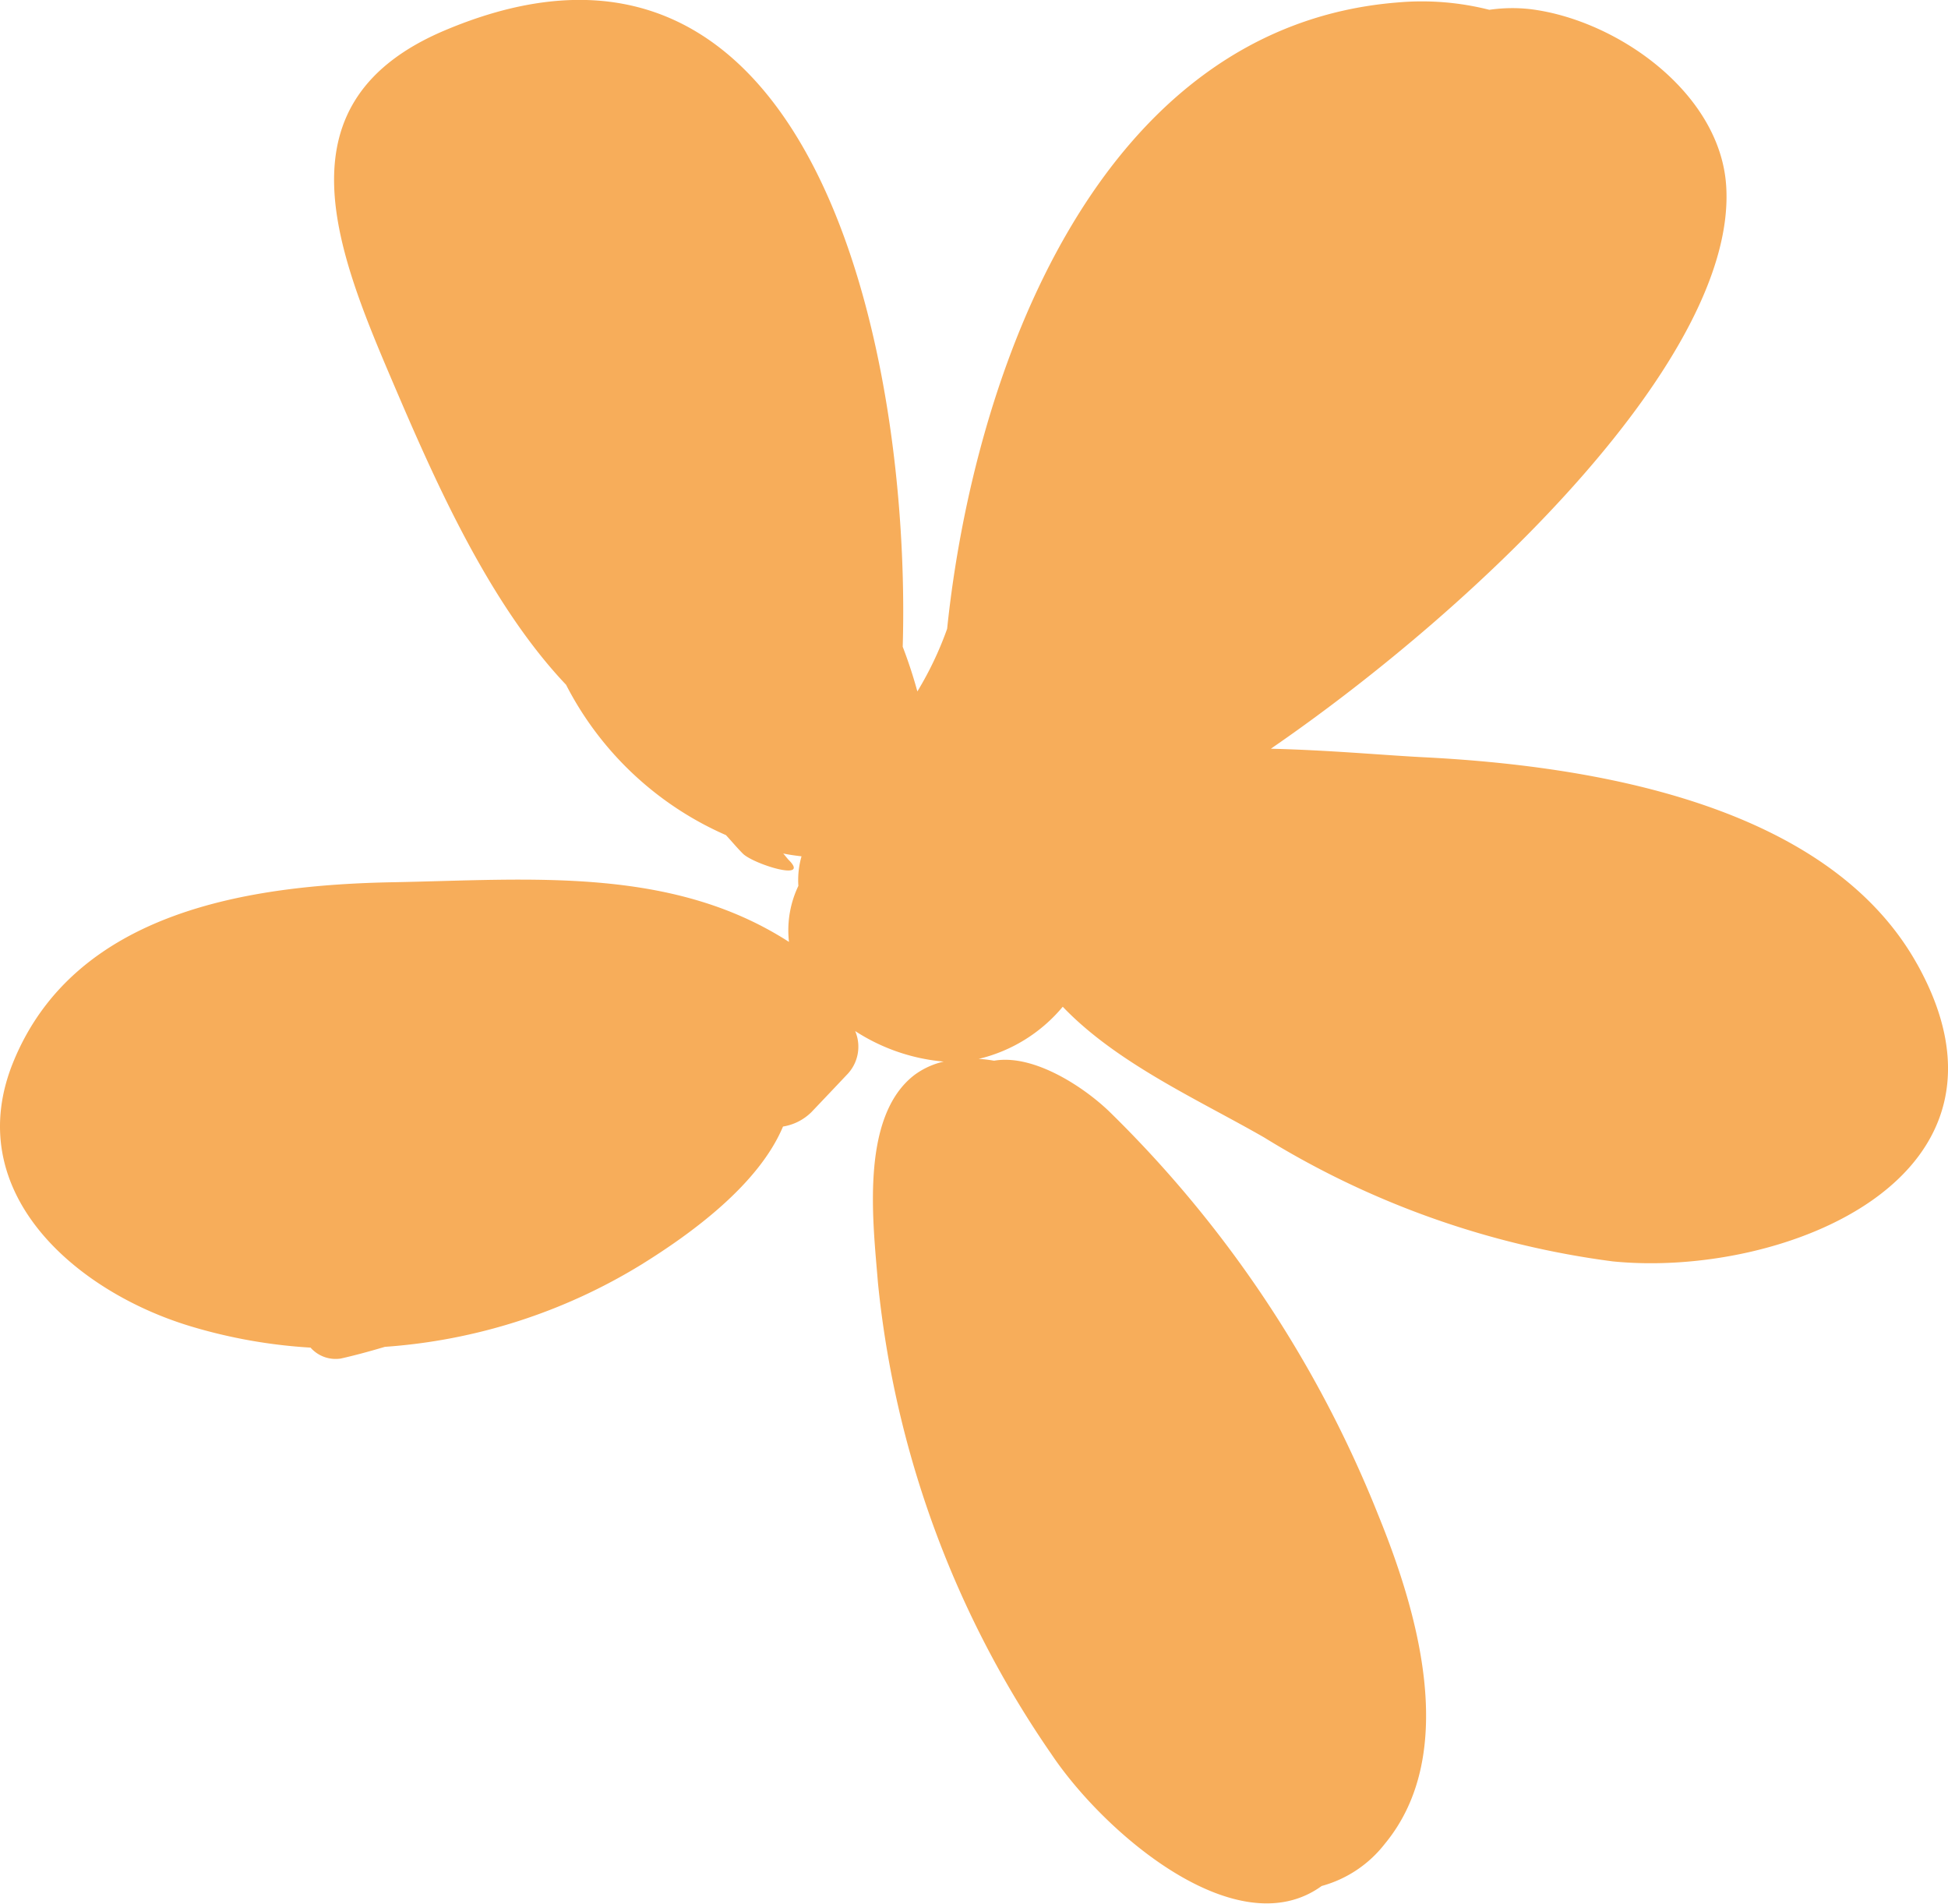 <svg xmlns="http://www.w3.org/2000/svg" xmlns:xlink="http://www.w3.org/1999/xlink" width="57.444" height="56.126" viewBox="0 0 57.444 56.126">
  <defs>
    <clipPath id="clip-path">
      <rect id="長方形_1375" data-name="長方形 1375" width="57.444" height="56.126" fill="#f7ad5a"/>
    </clipPath>
  </defs>
  <g id="グループ_3166" data-name="グループ 3166" clip-path="url(#clip-path)">
    <g id="グループ_3165" data-name="グループ 3165" transform="translate(0 0)">
      <g id="グループ_3164" data-name="グループ 3164" clip-path="url(#clip-path)">
        <g id="グループ_3163" data-name="グループ 3163" transform="translate(0 0)" style="mix-blend-mode: multiply;isolation: isolate">
          <g id="グループ_3162" data-name="グループ 3162" transform="translate(0 0)">
            <g id="グループ_3161" data-name="グループ 3161" clip-path="url(#clip-path)">
              <path id="パス_5261" data-name="パス 5261" d="M56.525,28.409c-2.659-4.743-9.664-5.839-14.57-6.085-1.151-.059-2.769-.209-4.479-.25,6.252-4.3,13.765-11.609,13.426-16.606C50.717,2.731,47.687.588,45.132.27a4.719,4.719,0,0,0-1.214.019,8.1,8.1,0,0,0-2.71-.216c-8.886.713-12.5,10.98-13.278,18.465a10.068,10.068,0,0,1-.878,1.847c-.121-.442-.264-.88-.432-1.318C26.872,10.514,24.039-3.726,13.107.9c-4.936,2.092-3.228,6.381-1.549,10.31,1.223,2.863,2.829,6.548,5.135,8.979a9.637,9.637,0,0,0,4.714,4.432c.167.18.322.368.495.542.3.307,2,.84,1.365.2-.061-.063-.11-.133-.171-.2.192.04.368.063.54.083a2.535,2.535,0,0,0-.093.872,3.037,3.037,0,0,0-.277,1.652c-3.48-2.243-7.65-1.834-11.661-1.76-4.223.078-9.368.838-11.2,5.268-1.595,3.851,1.809,6.795,5.209,7.822a15.44,15.44,0,0,0,3.544.631.986.986,0,0,0,.891.322c.415-.093.853-.212,1.3-.345a16.682,16.682,0,0,0,7.563-2.425c1.492-.925,3.461-2.363,4.178-4.07a1.536,1.536,0,0,0,.838-.425q.523-.549,1.043-1.1a1.179,1.179,0,0,0,.247-1.29,5.7,5.7,0,0,0,2.611.9,2.318,2.318,0,0,0-.861.393c-1.625,1.244-1.216,4.4-1.079,6.123a29.6,29.6,0,0,0,5.114,13.9c1.57,2.346,5.486,5.693,7.972,3.889a3.538,3.538,0,0,0,1.864-1.246c2.209-2.674.948-6.887-.2-9.7a34.444,34.444,0,0,0-7.885-11.845c-.736-.726-2.245-1.747-3.44-1.54a3.807,3.807,0,0,0-.455-.053,4.618,4.618,0,0,0,2.48-1.538c1.6,1.674,4.028,2.755,5.941,3.855A25.943,25.943,0,0,0,47.56,37.189c5.02.5,12.506-2.463,8.966-8.78" transform="translate(0 0)" fill="#f7ad5a"/>
            </g>
          </g>
        </g>
      </g>
    </g>
  </g>
</svg>
